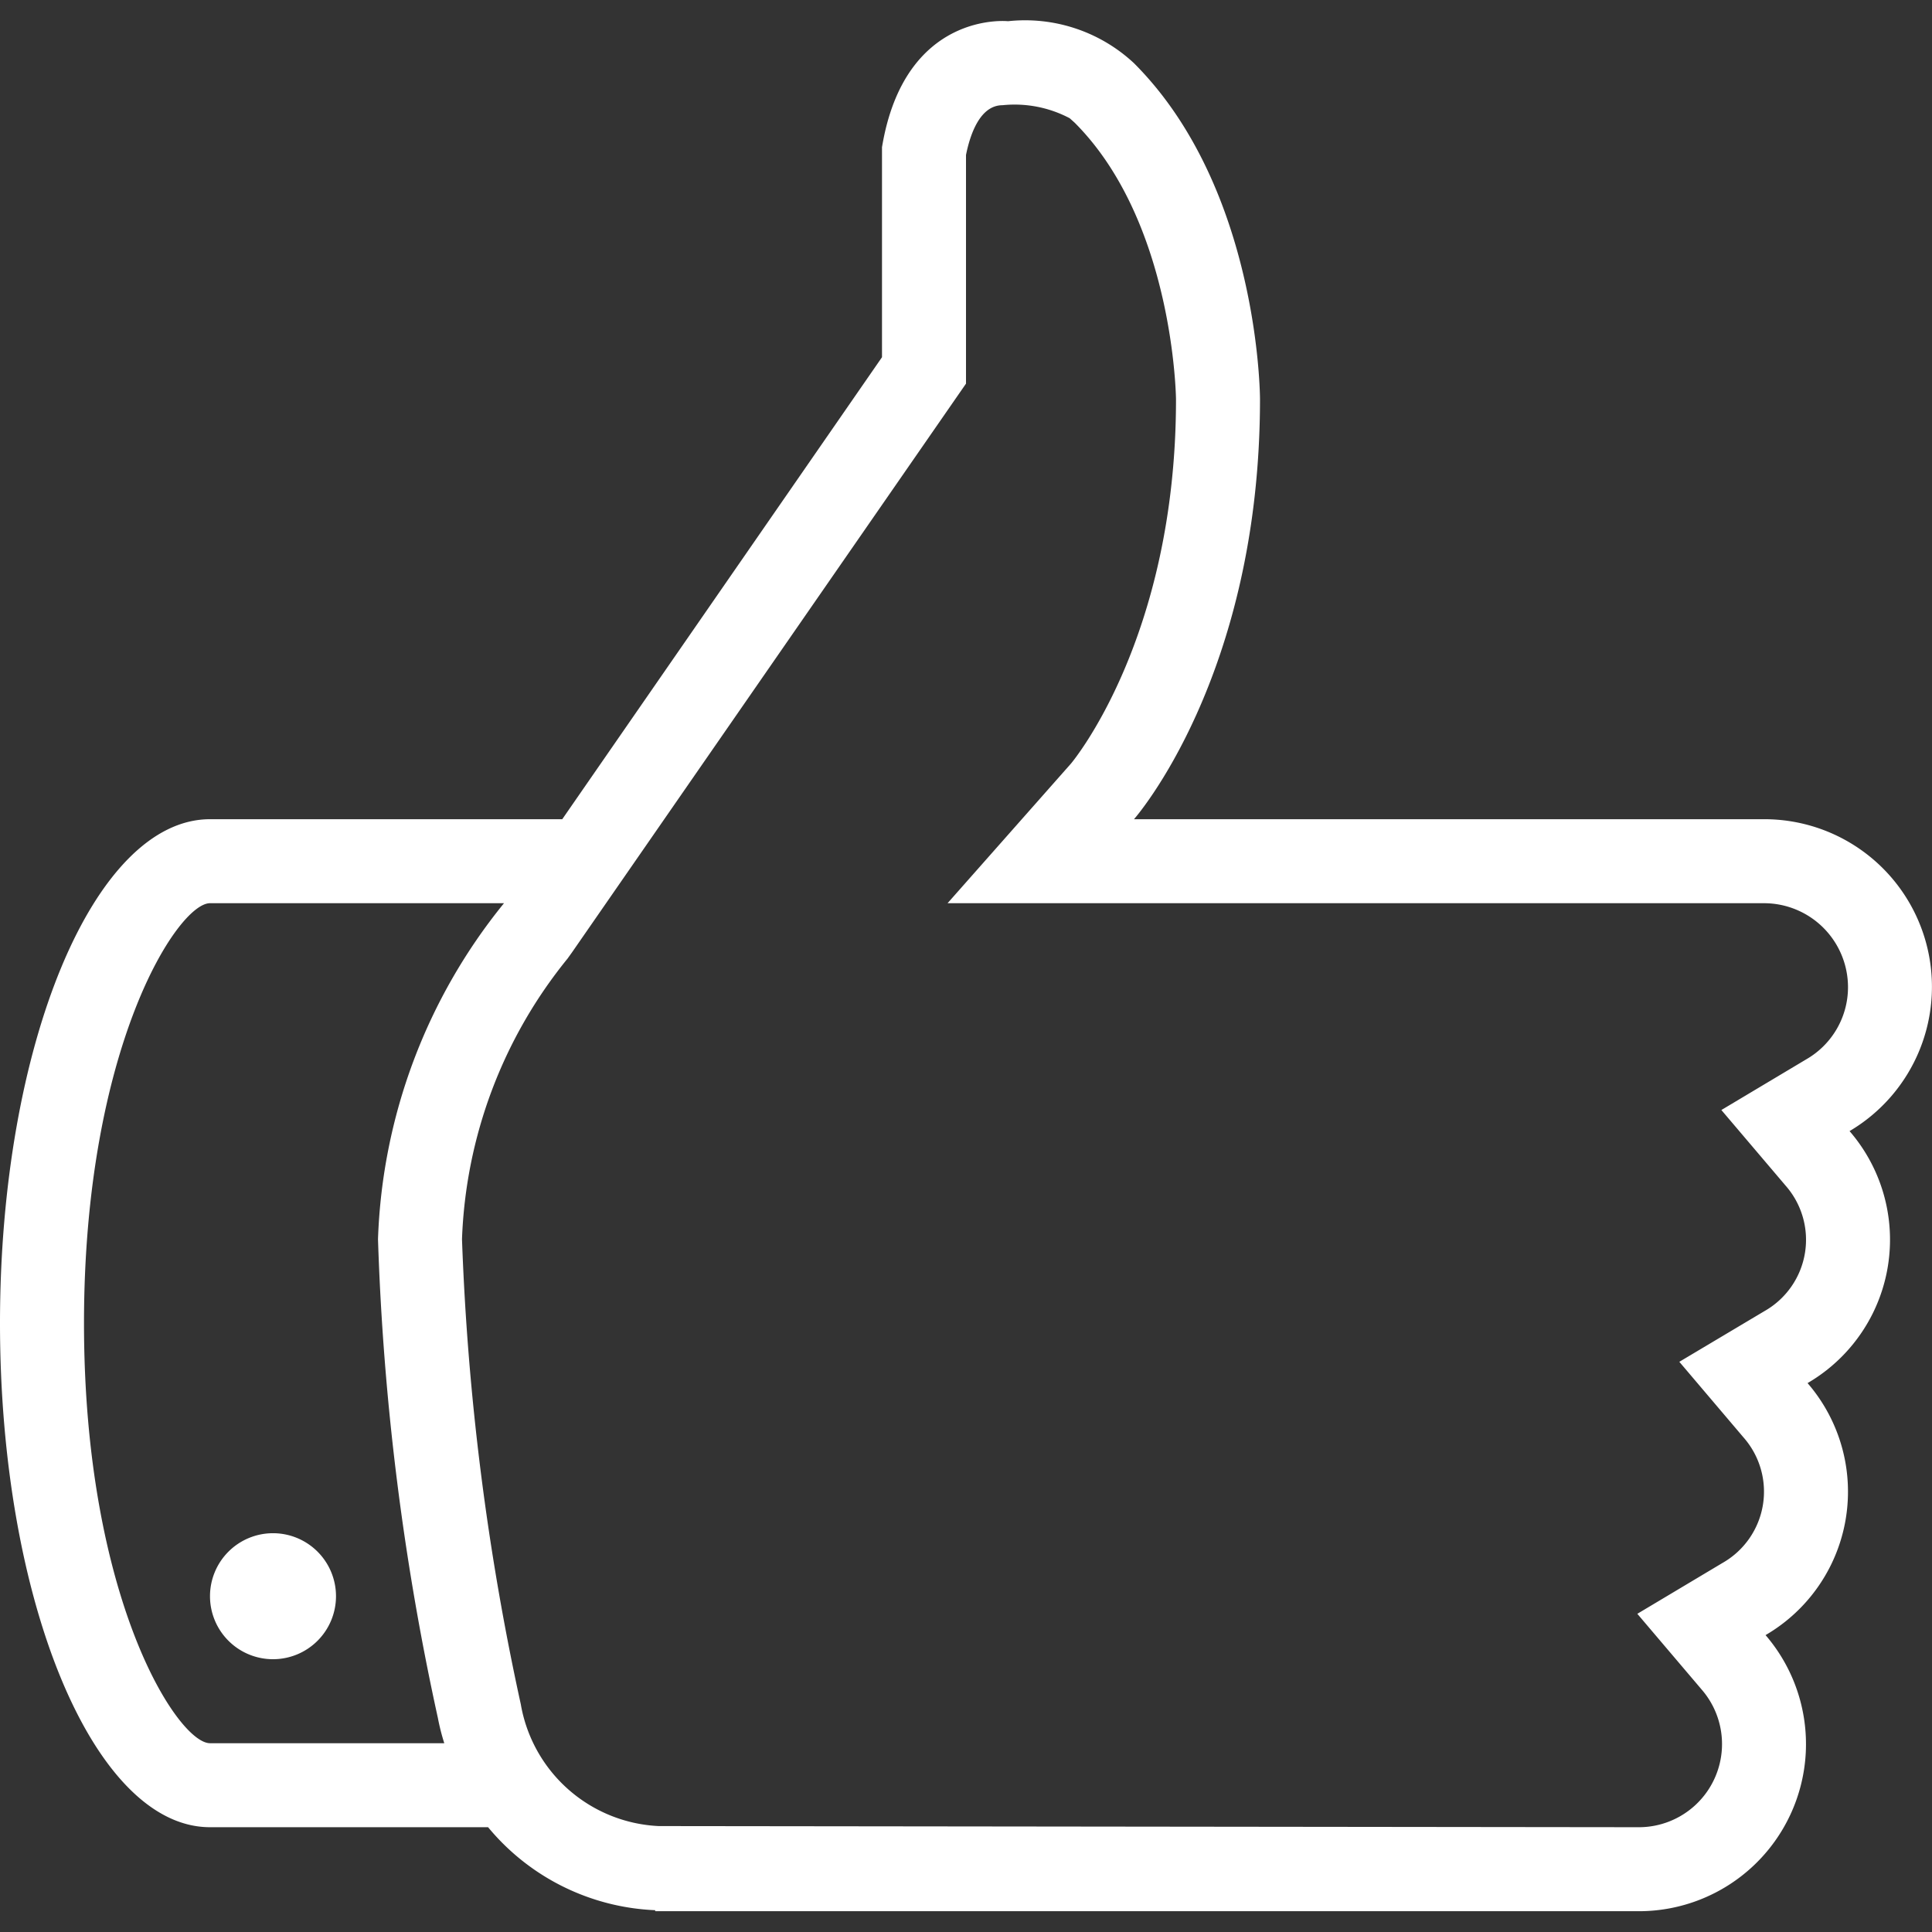 <?xml version="1.0" encoding="UTF-8"?>
<!-- Uploaded to: SVG Repo, www.svgrepo.com, Transformed by: SVG Repo Mixer Tools -->
<svg xmlns="http://www.w3.org/2000/svg" fill="#ffffff" width="800px" height="800px" viewBox="0 -0.5 46 46">
  <rect x="0" y="-0.5" width="46" height="46" fill="#333333" stroke="none"/>
  <g id="SVGRepo_bgCarrier" stroke-width="0"></g>
  <g id="SVGRepo_tracerCarrier" stroke-linecap="round" stroke-linejoin="round"></g>
  <g id="SVGRepo_iconCarrier">
    <path id="_33.Thumbs-Up" data-name="33.Thumbs-Up" d="M45.037,28.426a3.951,3.951,0,0,1-1,6,3.952,3.952,0,0,1-1,6A3.979,3.979,0,0,1,40,47L16.6,47v-.024A5.46,5.46,0,0,1,12.621,45H6c-2.762,0-5-5.373-5-12S3.238,21,6,21h8.387L22,10V5c.541-3.262,3-3,3-3a3.8,3.8,0,0,1,3,1c3,3,3,8,3,8,0,6.608-3,10-3,10H43a3.99,3.99,0,0,1,2.037,7.426ZM6,23c-.771,0-3,3.438-3,10S5.229,43,6,43h5.578a5.216,5.216,0,0,1-.152-.6A62.482,62.482,0,0,1,10,31a13.4,13.4,0,0,1,3-8H6Zm37,0H23.561L26.5,19.675c.025-.029,2.5-2.984,2.5-8.669,0-.042-.054-4.232-2.414-6.591l-.117-.105A2.807,2.807,0,0,0,24.87,4c-.533,0-.77.686-.87,1.185v5.444L14.621,24.168l-.109.152A11.226,11.226,0,0,0,12,31a62,62,0,0,0,1.4,11.073,3.5,3.5,0,0,0,3.285,2.9L40,45a1.98,1.98,0,0,0,1.513-3.281l-1.529-1.8,2.028-1.211a1.953,1.953,0,0,0,.5-2.989l-1.528-1.8,2.03-1.209a1.952,1.952,0,0,0,.5-2.986l-1.529-1.8,2.028-1.211A1.98,1.98,0,0,0,45,25,2,2,0,0,0,43,23ZM7.5,41A1.5,1.5,0,1,1,9,39.5,1.5,1.5,0,0,1,7.5,41Z" transform="translate(-1 -1.995)" fill-rule="evenodd"></path>
  </g>
</svg>
